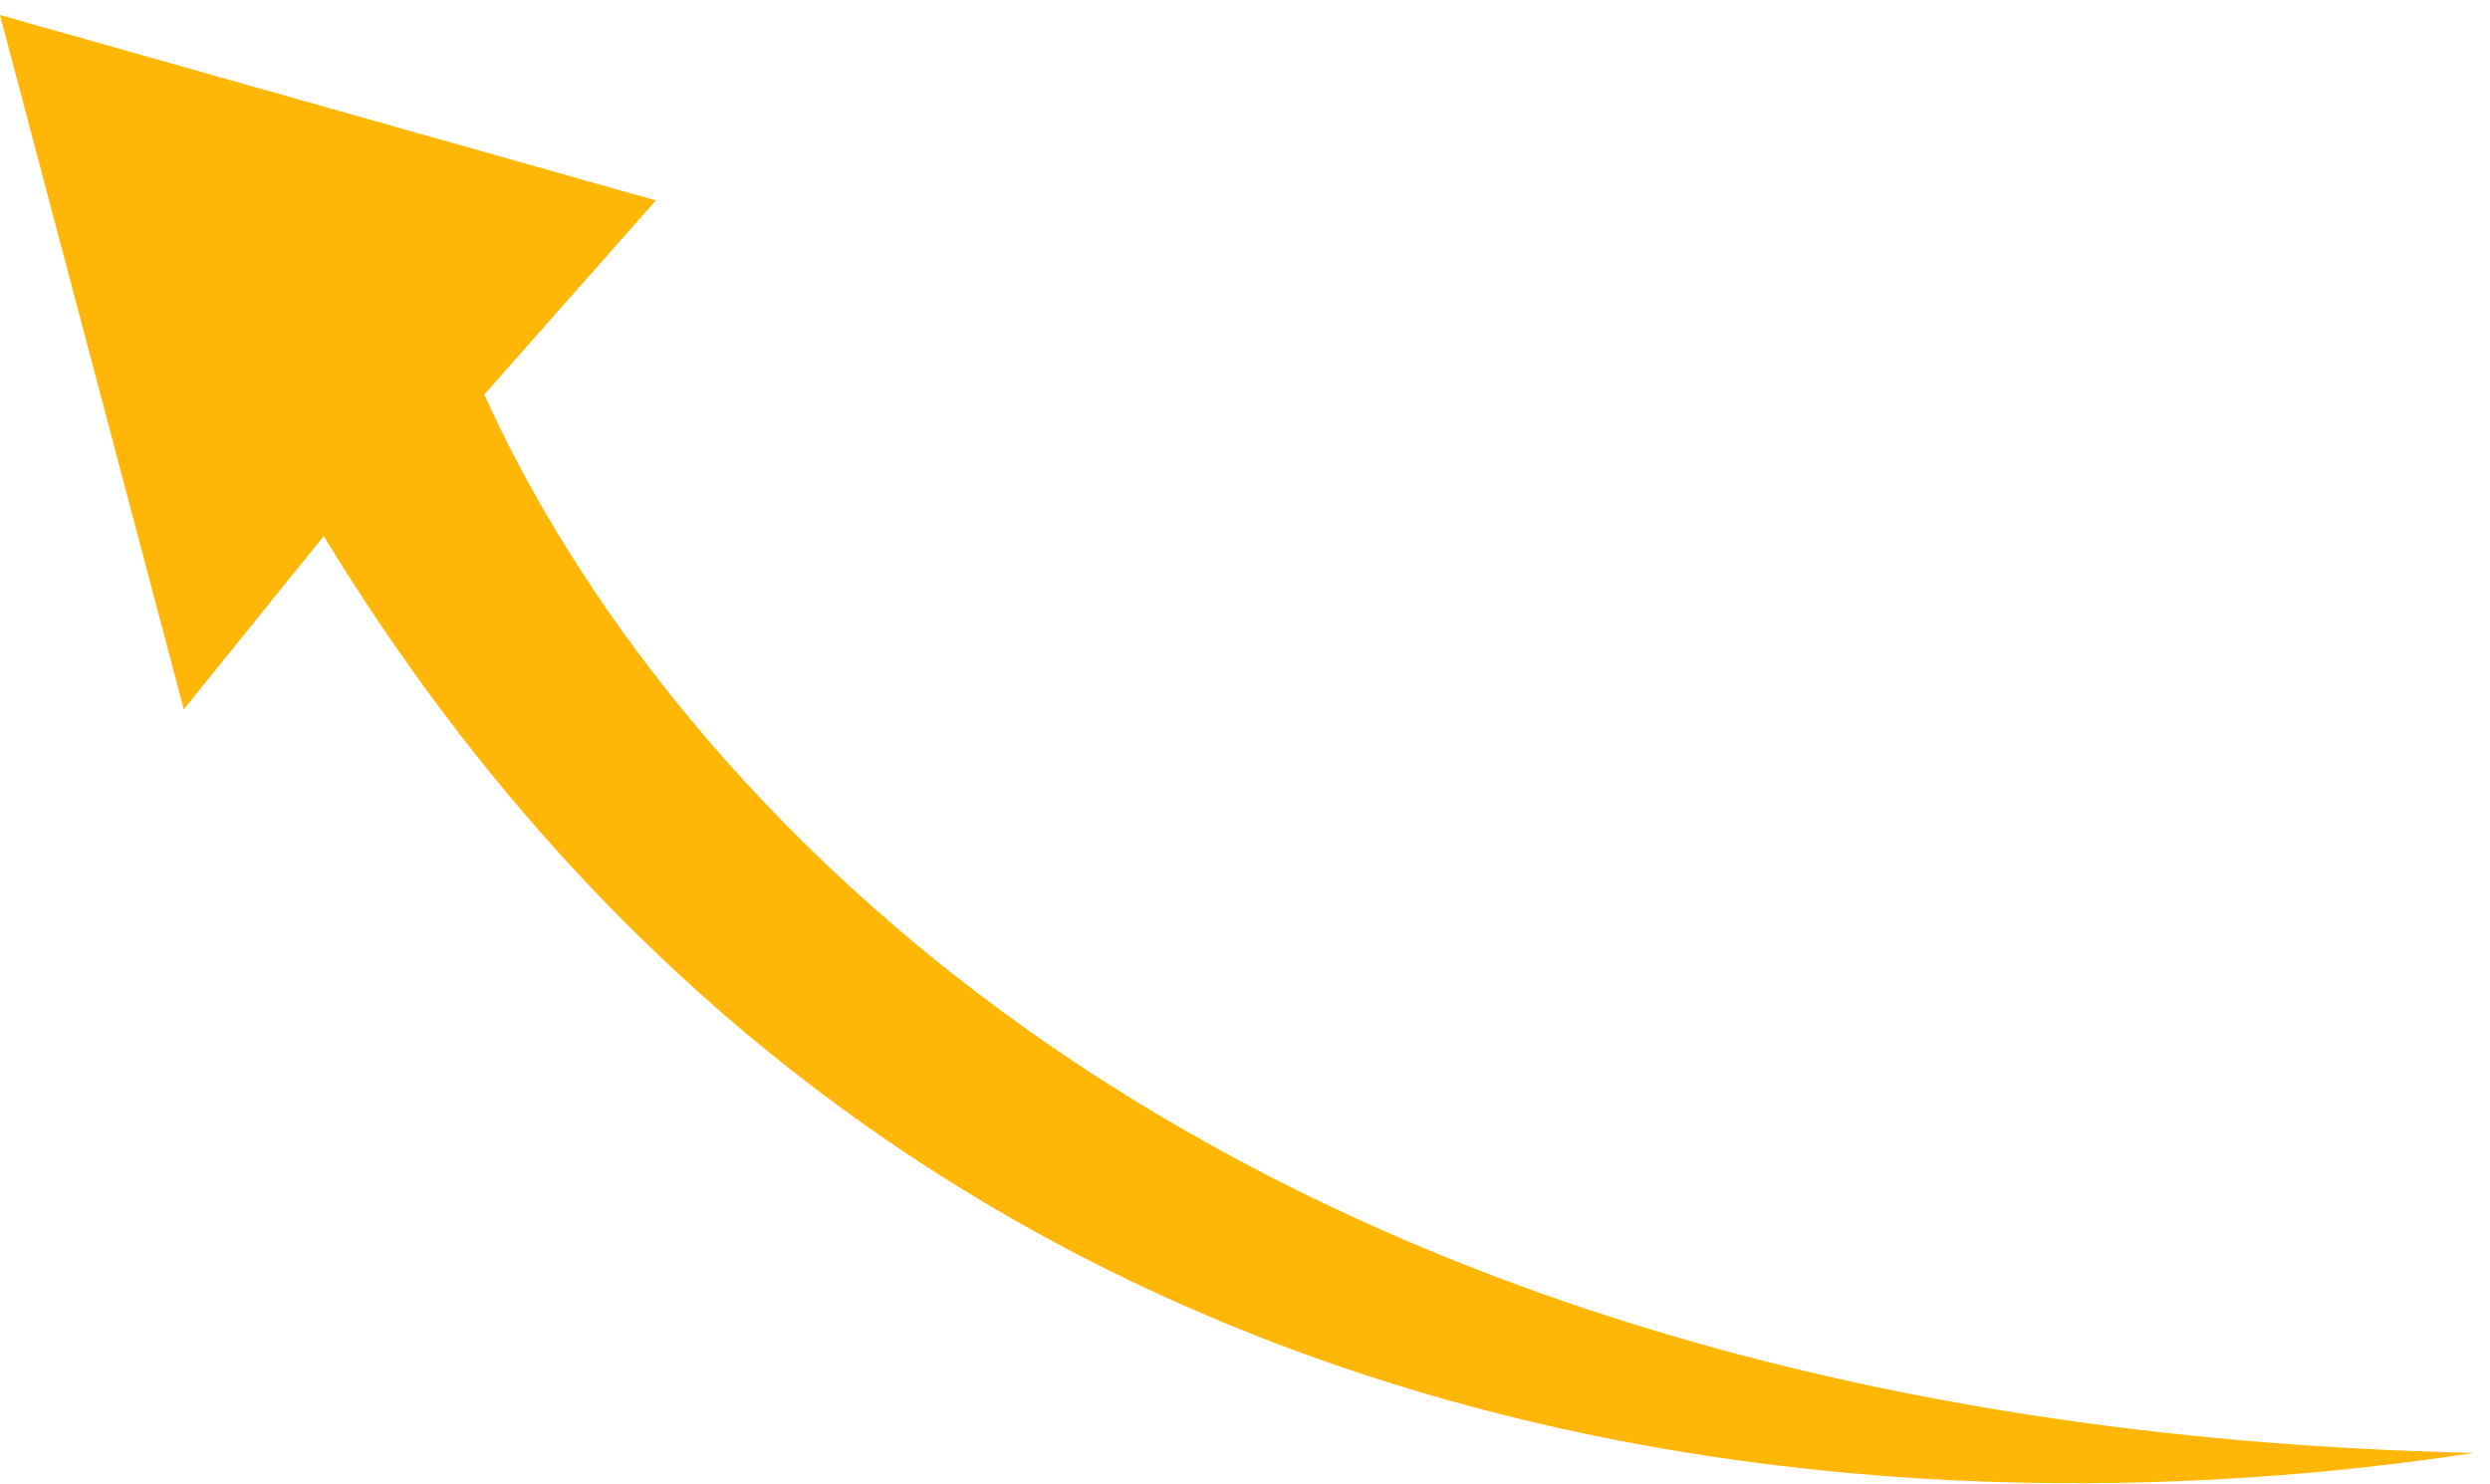 <svg width="104" height="62" viewBox="0 0 104 62" fill="none" xmlns="http://www.w3.org/2000/svg">
<path d="M13.521 22.391C39.135 64.436 83.102 63.795 103.312 60.685C50.03 59.483 27.363 32.347 20.23 16.477L27.395 8.373L-9.29832e-06 0.627L7.678 29.628L13.521 22.391Z" fill="#FFB606"/>
</svg>

